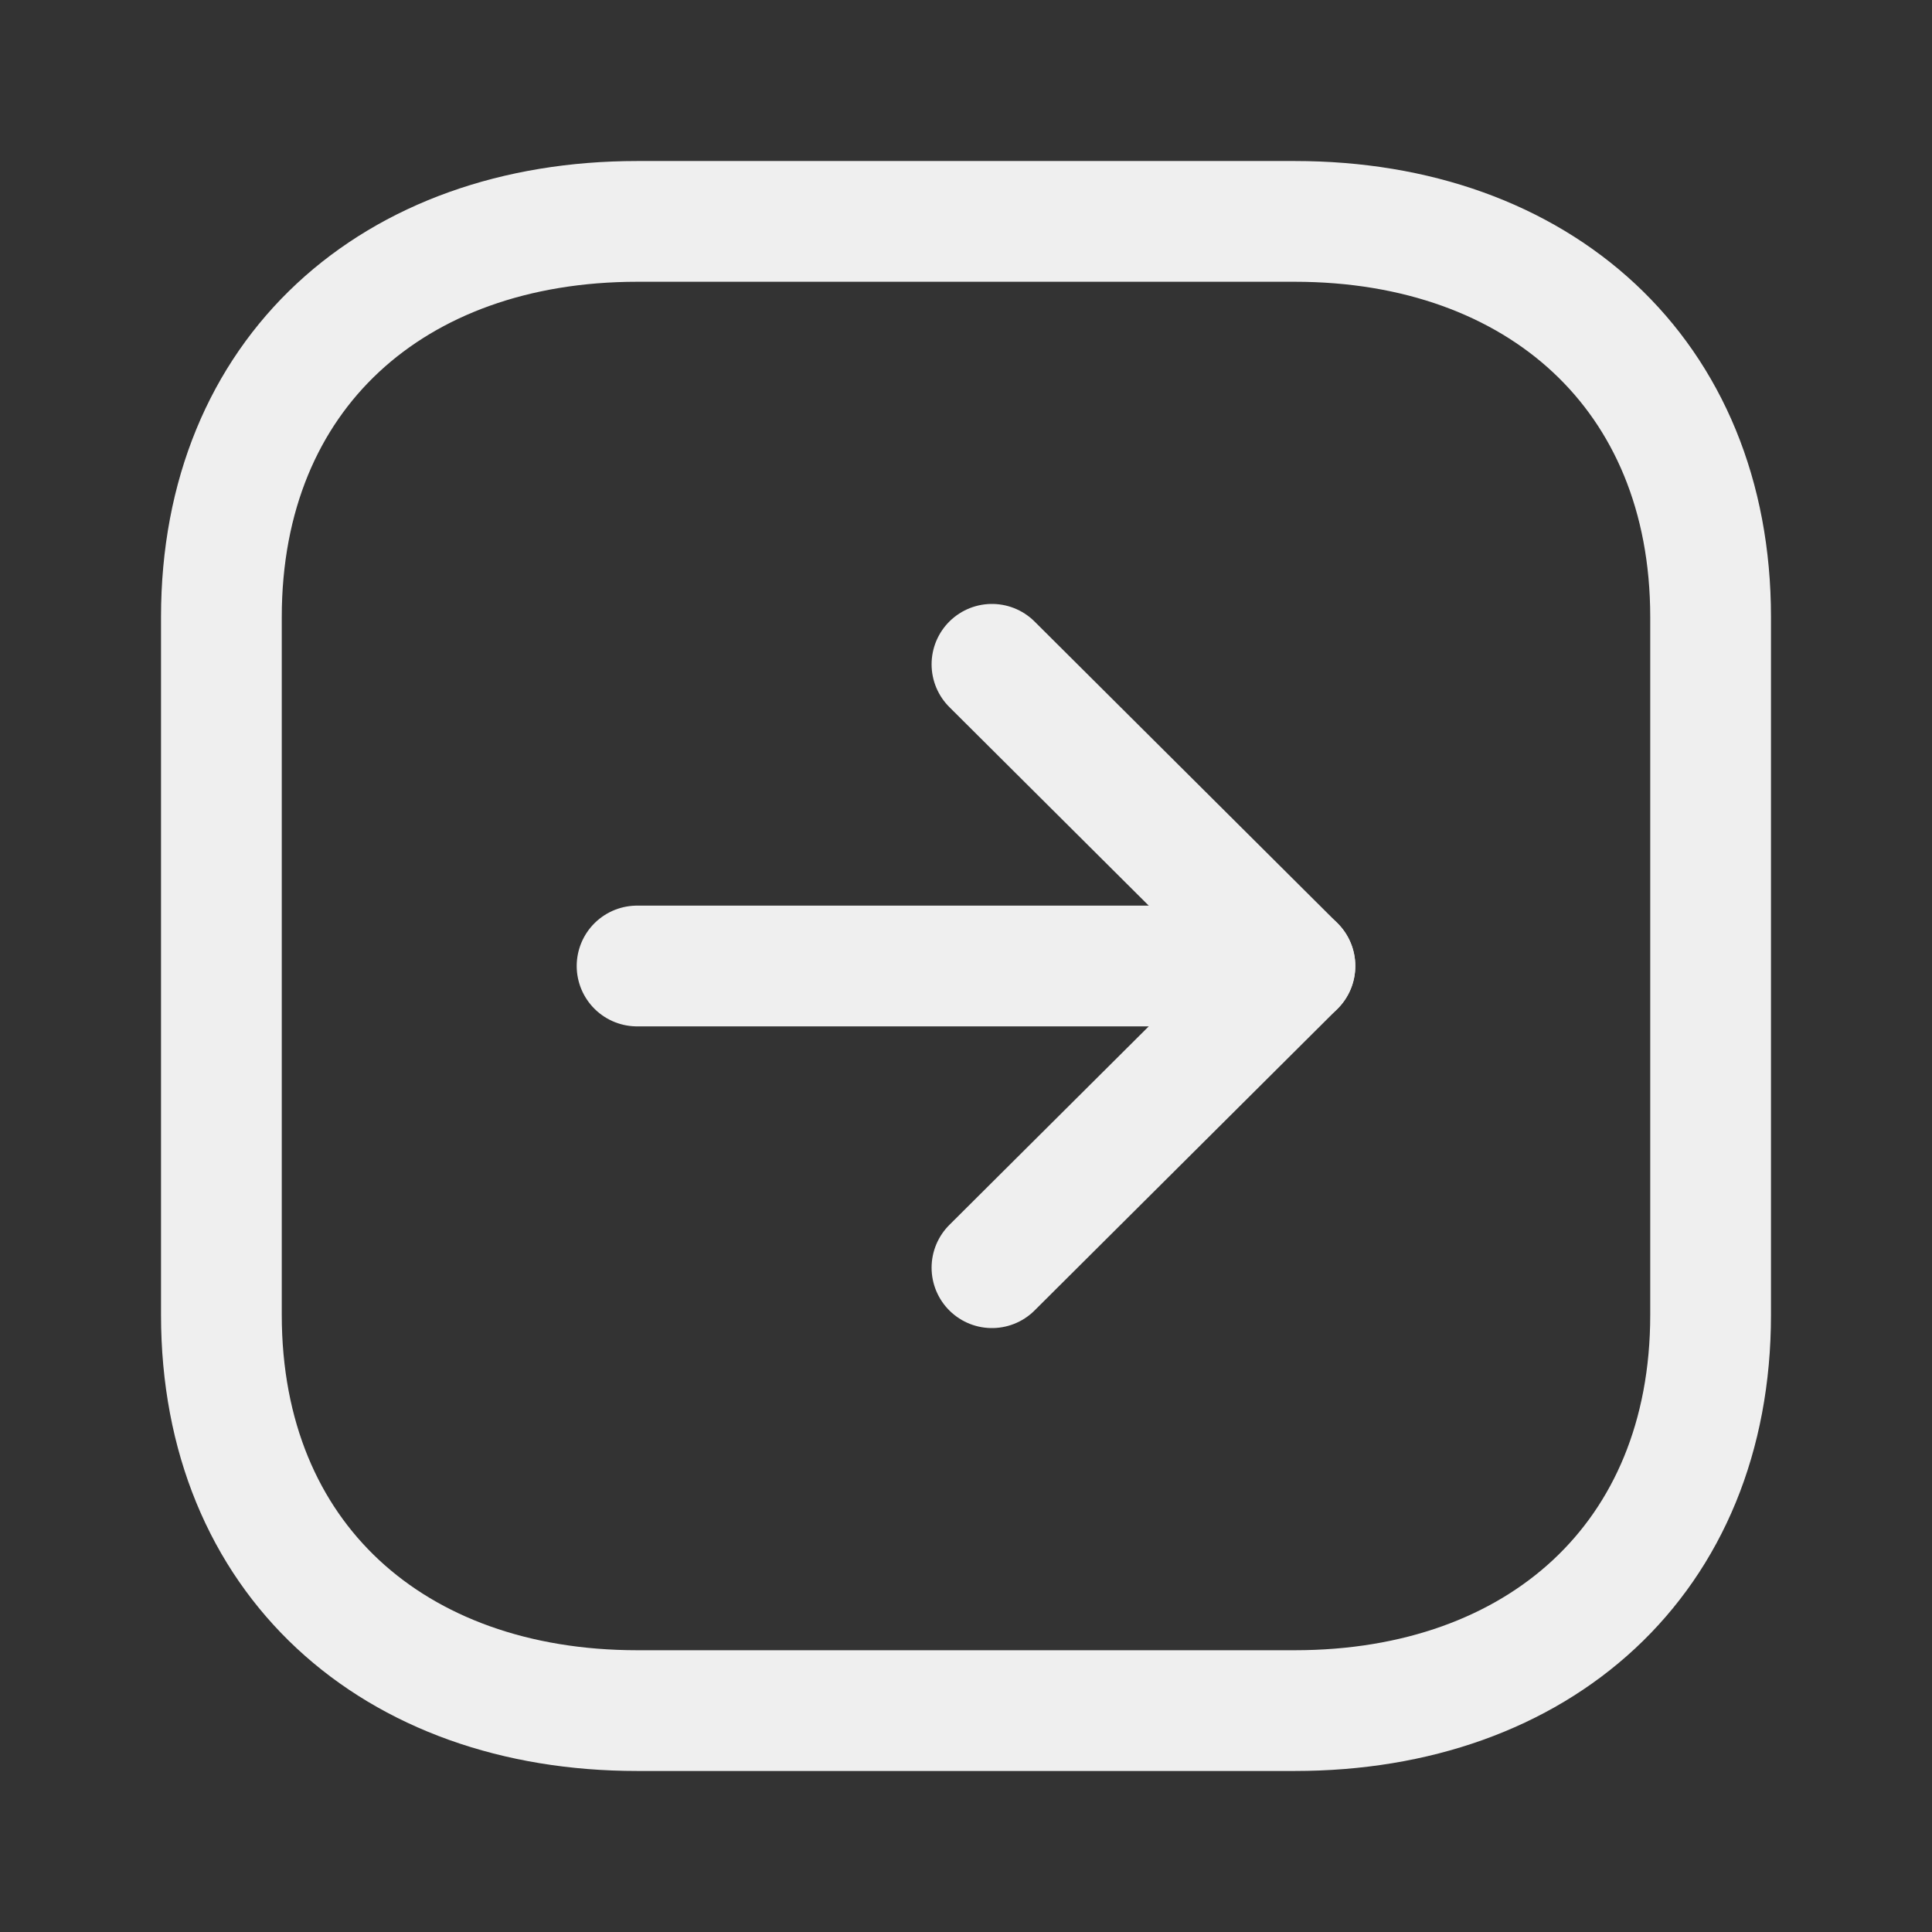 <?xml version="1.0" encoding="UTF-8"?> <svg xmlns="http://www.w3.org/2000/svg" width="32" height="32" viewBox="0 0 32 32" fill="none"><rect x="0" y="0" width="32" height="32" fill="#333333" stroke="none"/><path fill-rule="evenodd" clip-rule="evenodd" d="M28.333 21.779V10.22C28.333 6.193 25.481 3.667 21.445 3.667H10.555C6.519 3.667 3.667 6.18 3.667 10.22L3.667 21.779C3.667 25.819 6.519 28.333 10.555 28.333H21.445C25.481 28.333 28.333 25.819 28.333 21.779Z" stroke="#EFEFEF" stroke-width="2" stroke-linecap="round" stroke-linejoin="round"></path><path d="M21.448 16H10.552" stroke="#EFEFEF" stroke-width="2" stroke-linecap="round" stroke-linejoin="round"></path><path d="M16.43 11.003L21.448 16L16.43 20.997" stroke="#EFEFEF" stroke-width="2" stroke-linecap="round" stroke-linejoin="round"></path></svg> 